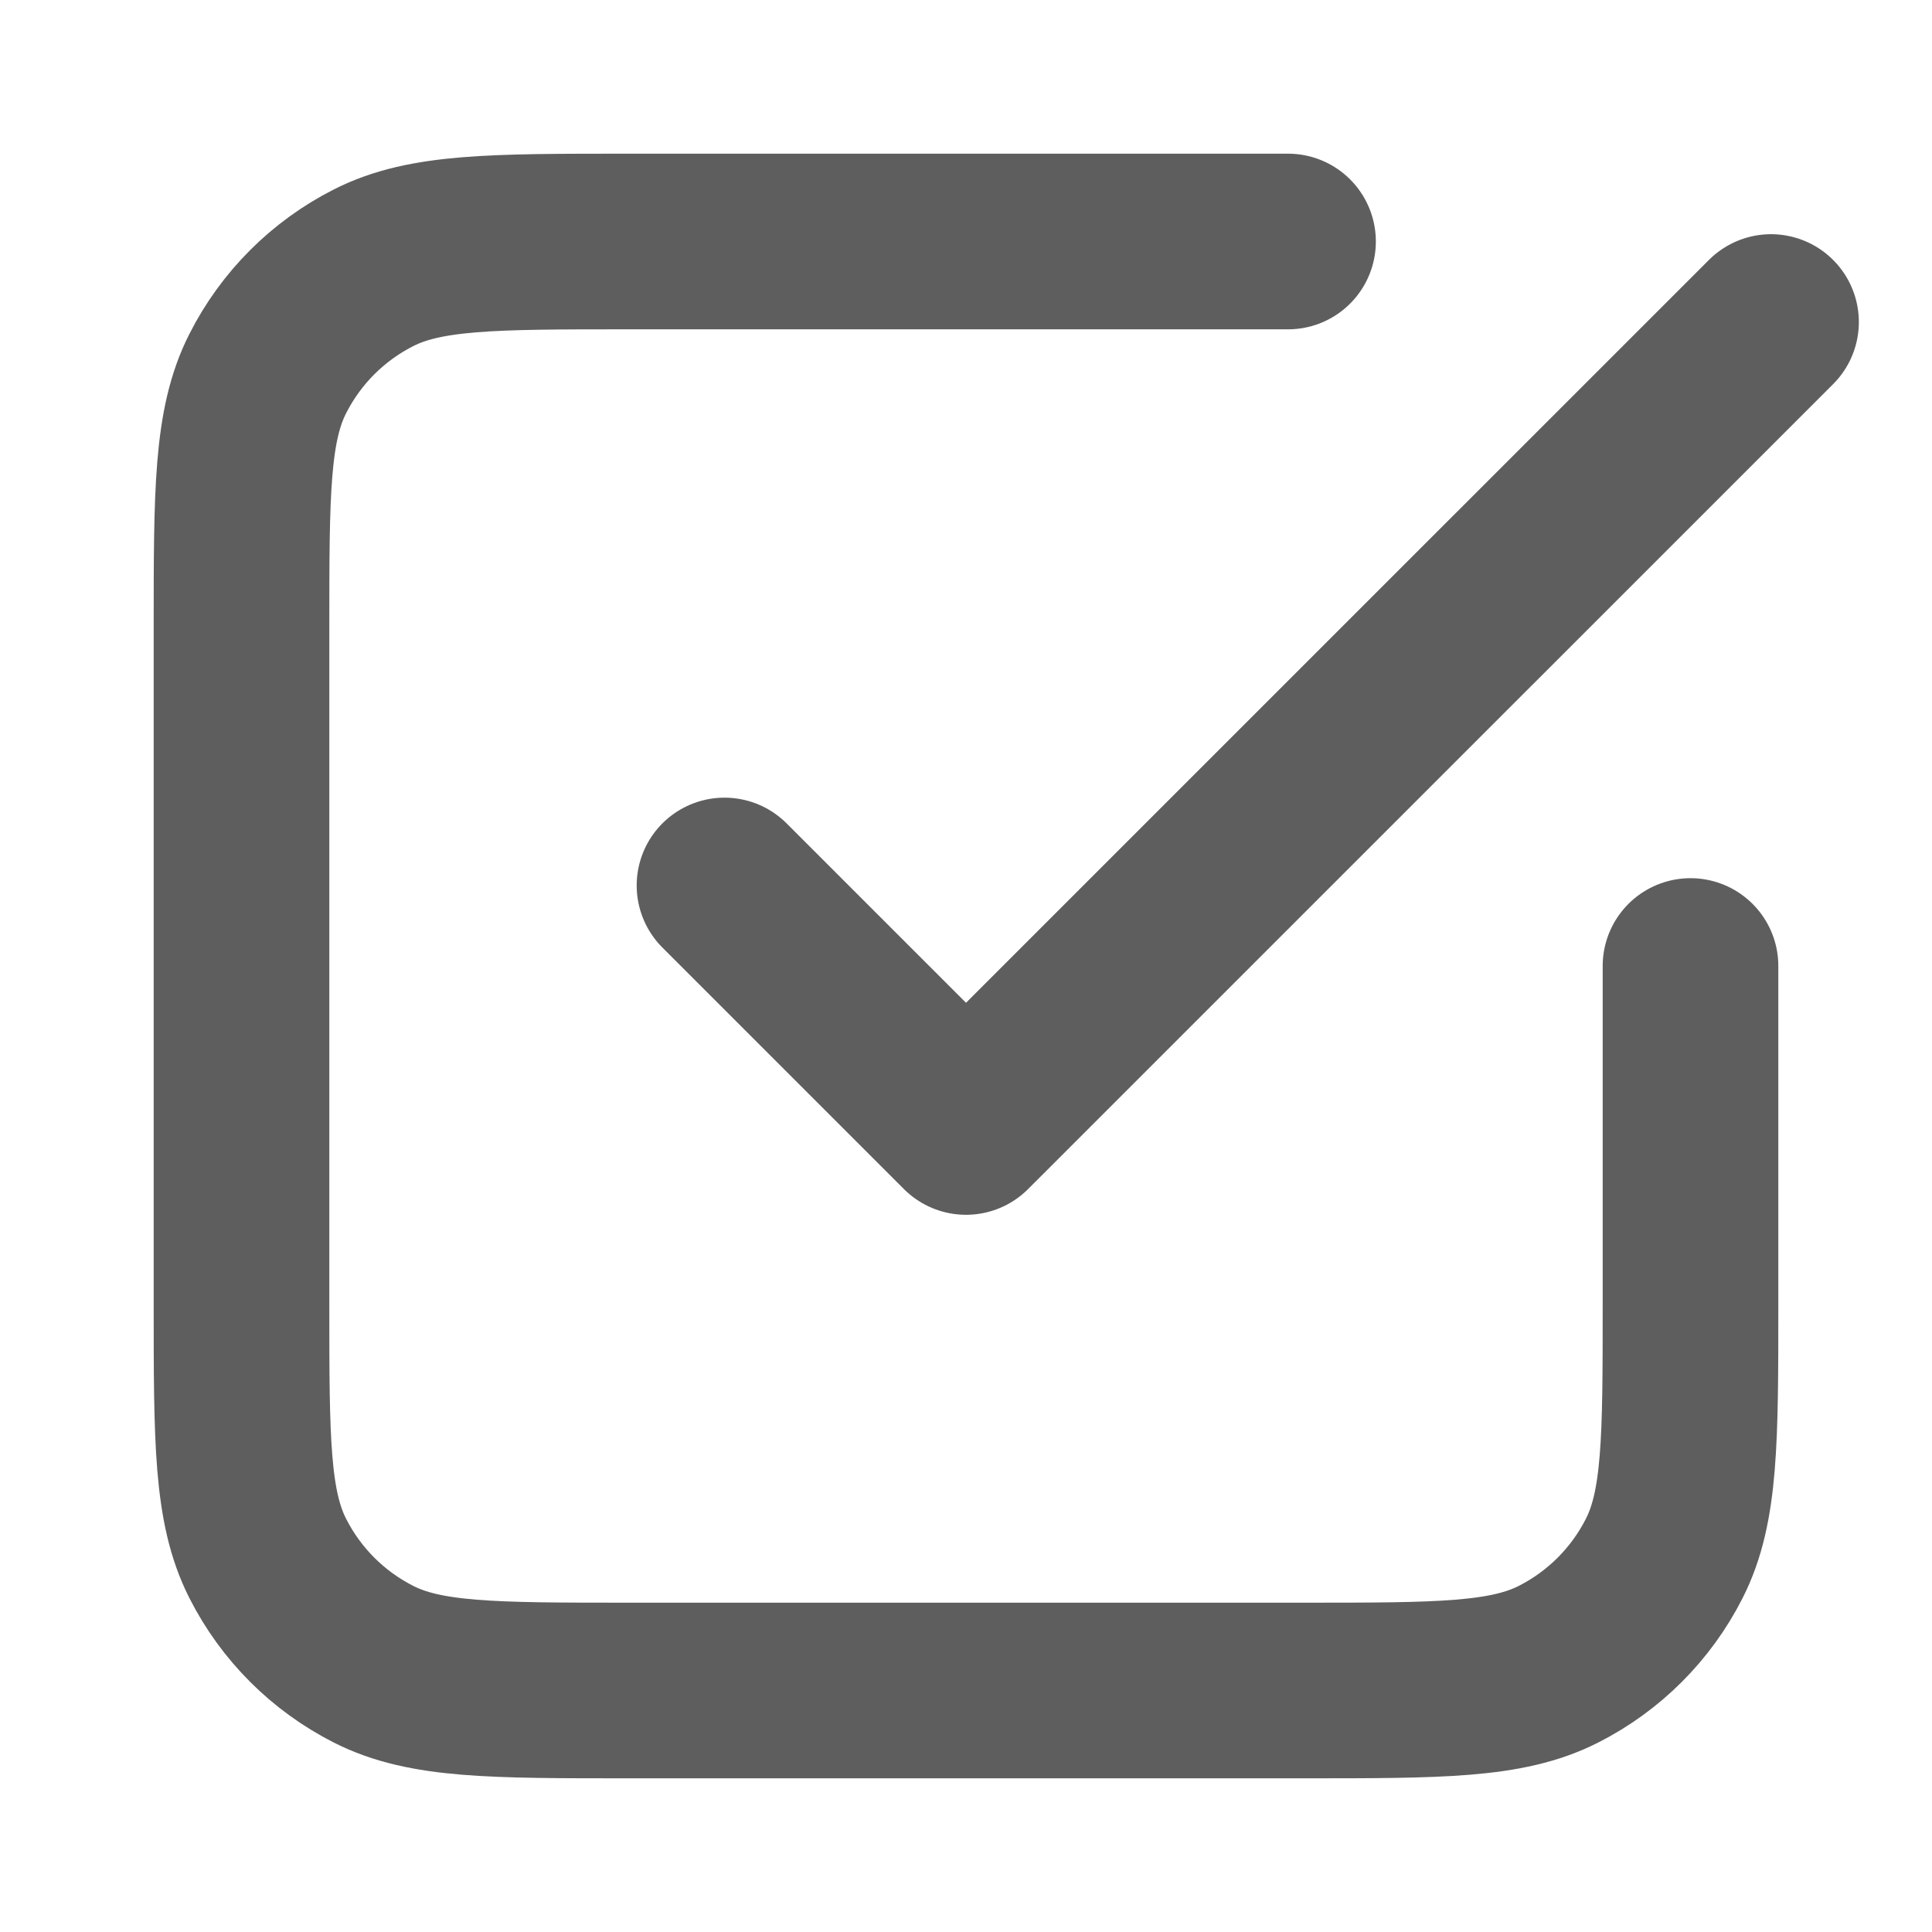 <?xml version="1.0" encoding="UTF-8"?> <svg xmlns="http://www.w3.org/2000/svg" width="22" height="22" viewBox="0 0 22 22" fill="none"><path d="M8.25 10.083L11 12.833L20.167 3.667M14.667 2.75H7.15C5.61 2.75 4.84 2.75 4.252 3.05C3.734 3.313 3.313 3.734 3.05 4.252C2.75 4.84 2.75 5.61 2.75 7.15V14.85C2.75 16.39 2.75 17.16 3.05 17.748C3.313 18.266 3.734 18.687 4.252 18.95C4.84 19.25 5.61 19.25 7.15 19.25H14.85C16.39 19.25 17.16 19.25 17.748 18.95C18.266 18.687 18.687 18.266 18.95 17.748C19.25 17.16 19.25 16.39 19.25 14.85V11" stroke="#5E5E5E" stroke-width="2" stroke-linecap="round" stroke-linejoin="round"></path></svg> 